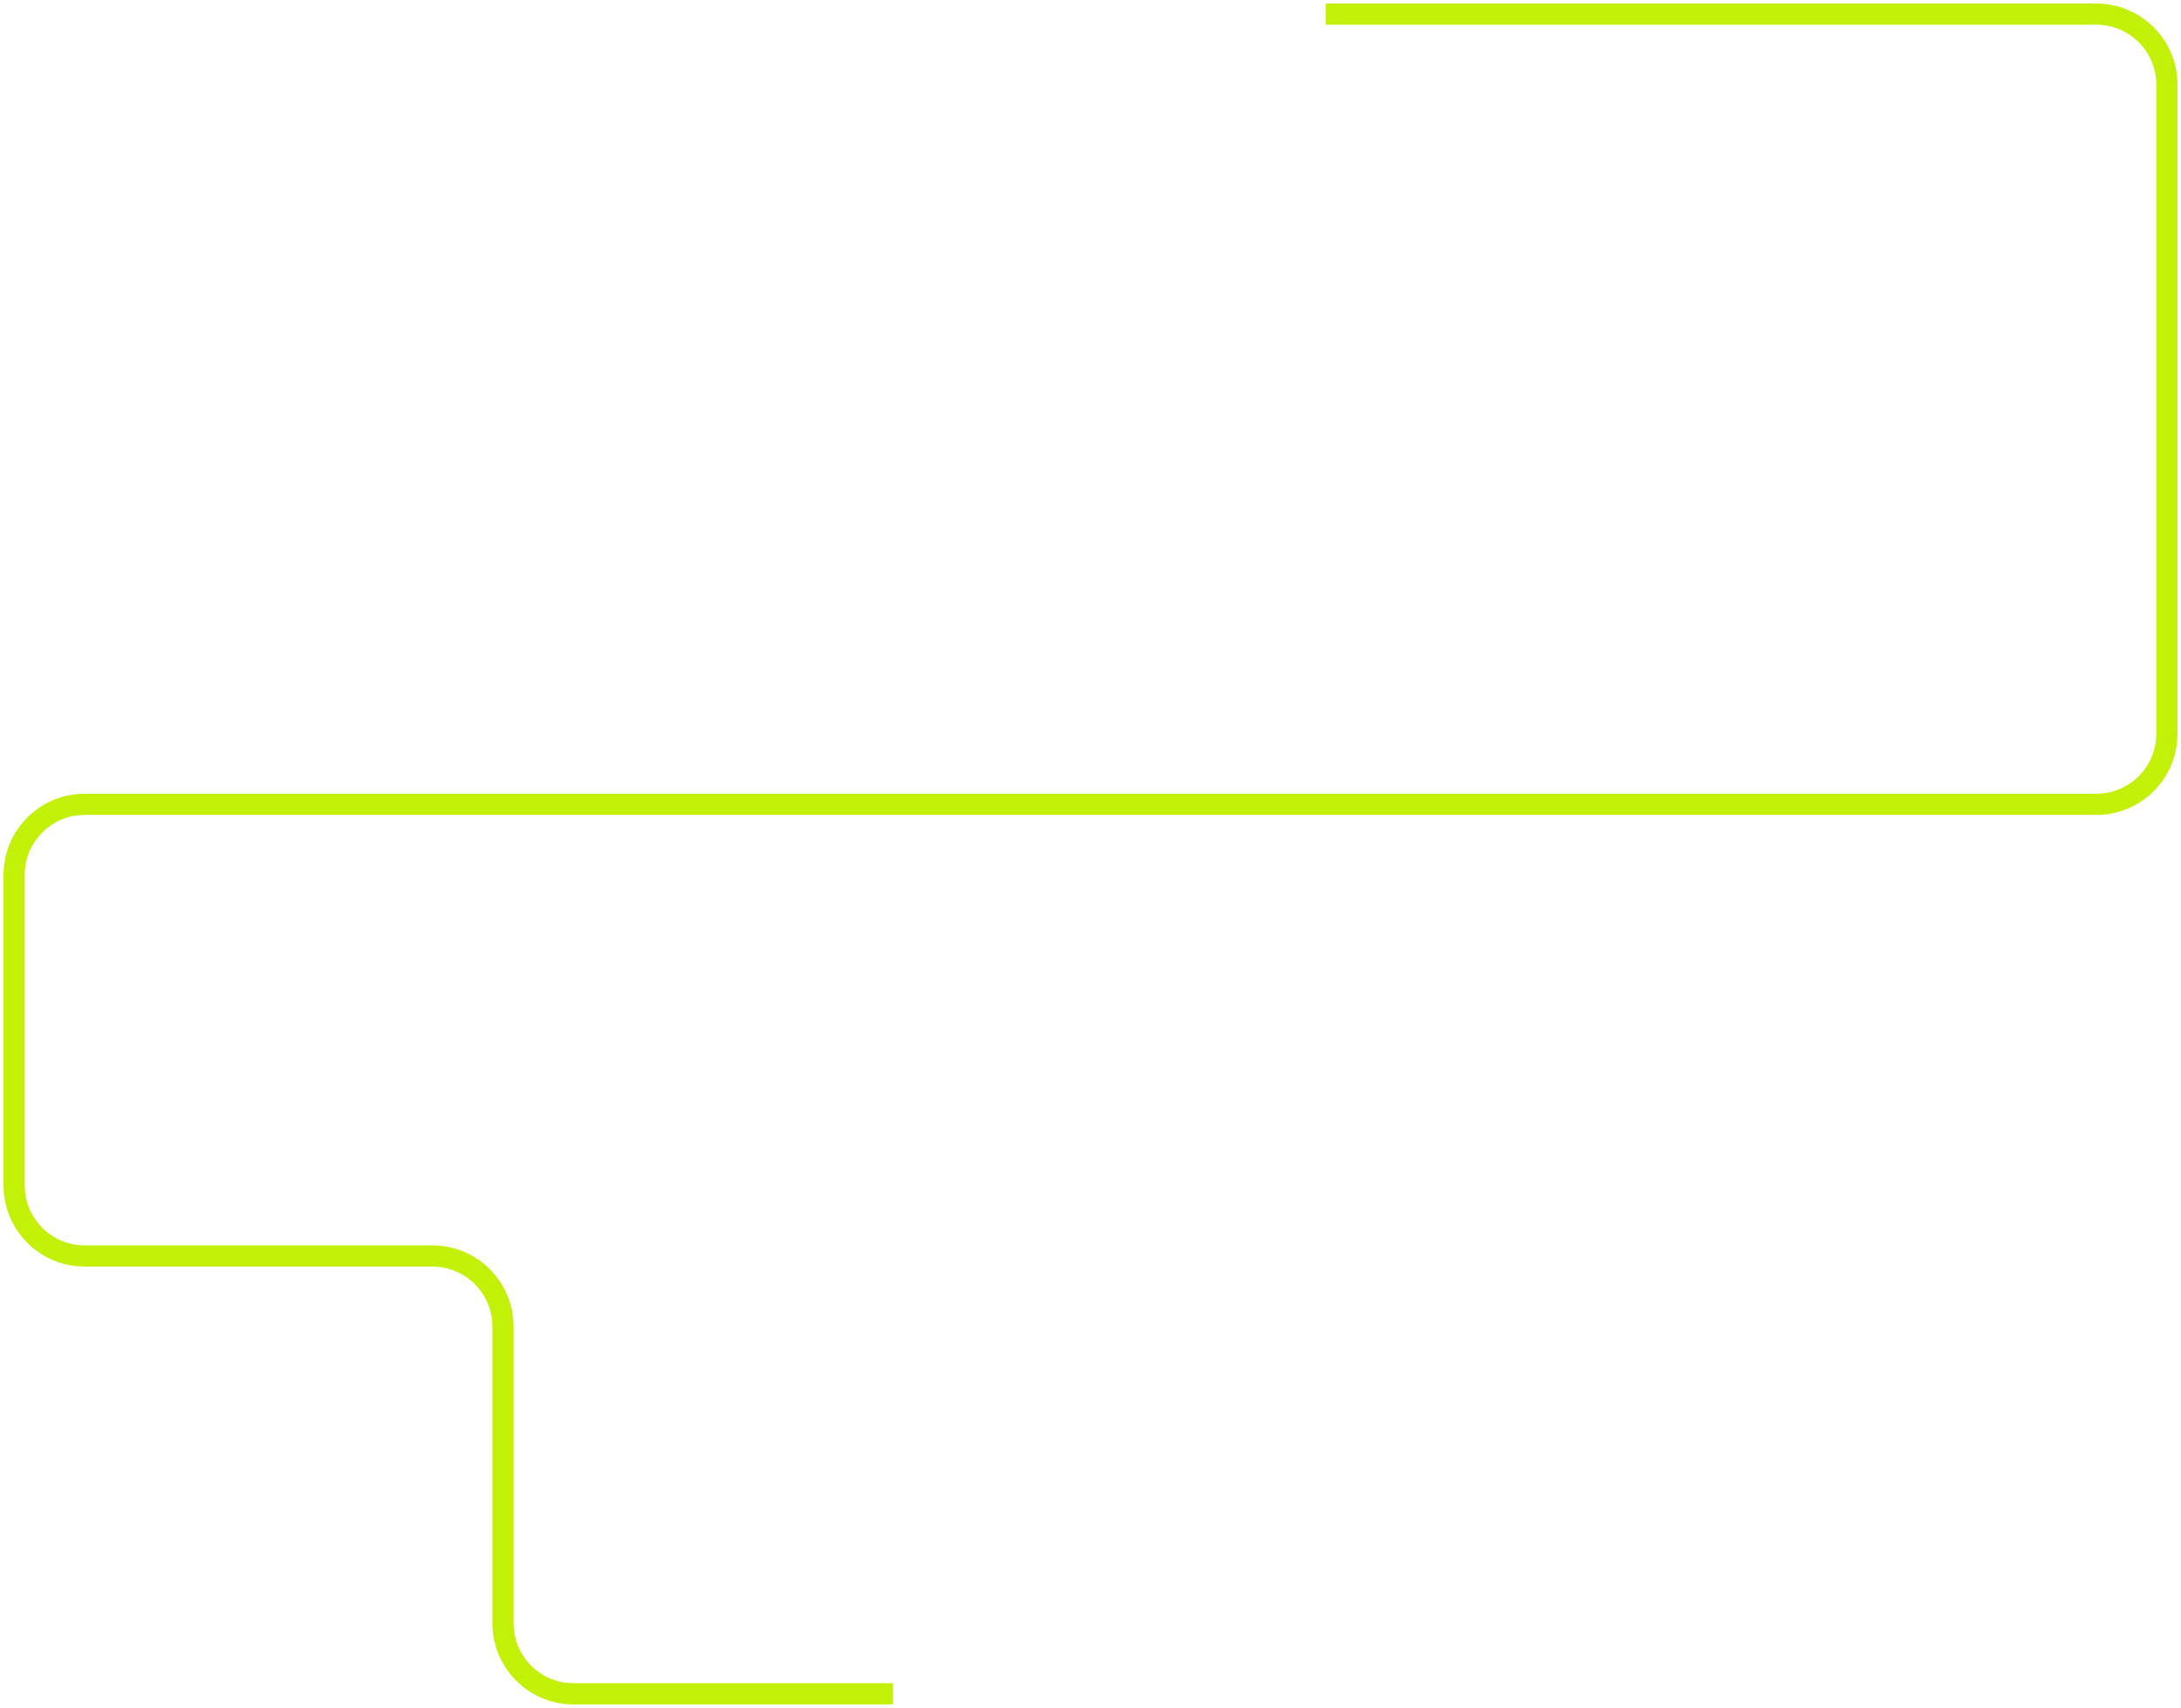 <svg width="309" height="242" viewBox="0 0 309 242" fill="none" xmlns="http://www.w3.org/2000/svg">
<path d="M187.819 2H297C302.523 2 307 6.477 307 12V103.967C307 109.49 302.523 113.967 297 113.967H12C6.477 113.967 2 118.444 2 123.967V167.962C2 173.485 6.477 177.962 12 177.962H61.261C66.783 177.962 71.26 182.439 71.26 187.962V230C71.26 235.523 75.738 240 81.26 240H126.521" stroke="#C2F006" stroke-width="3"/>
</svg>
